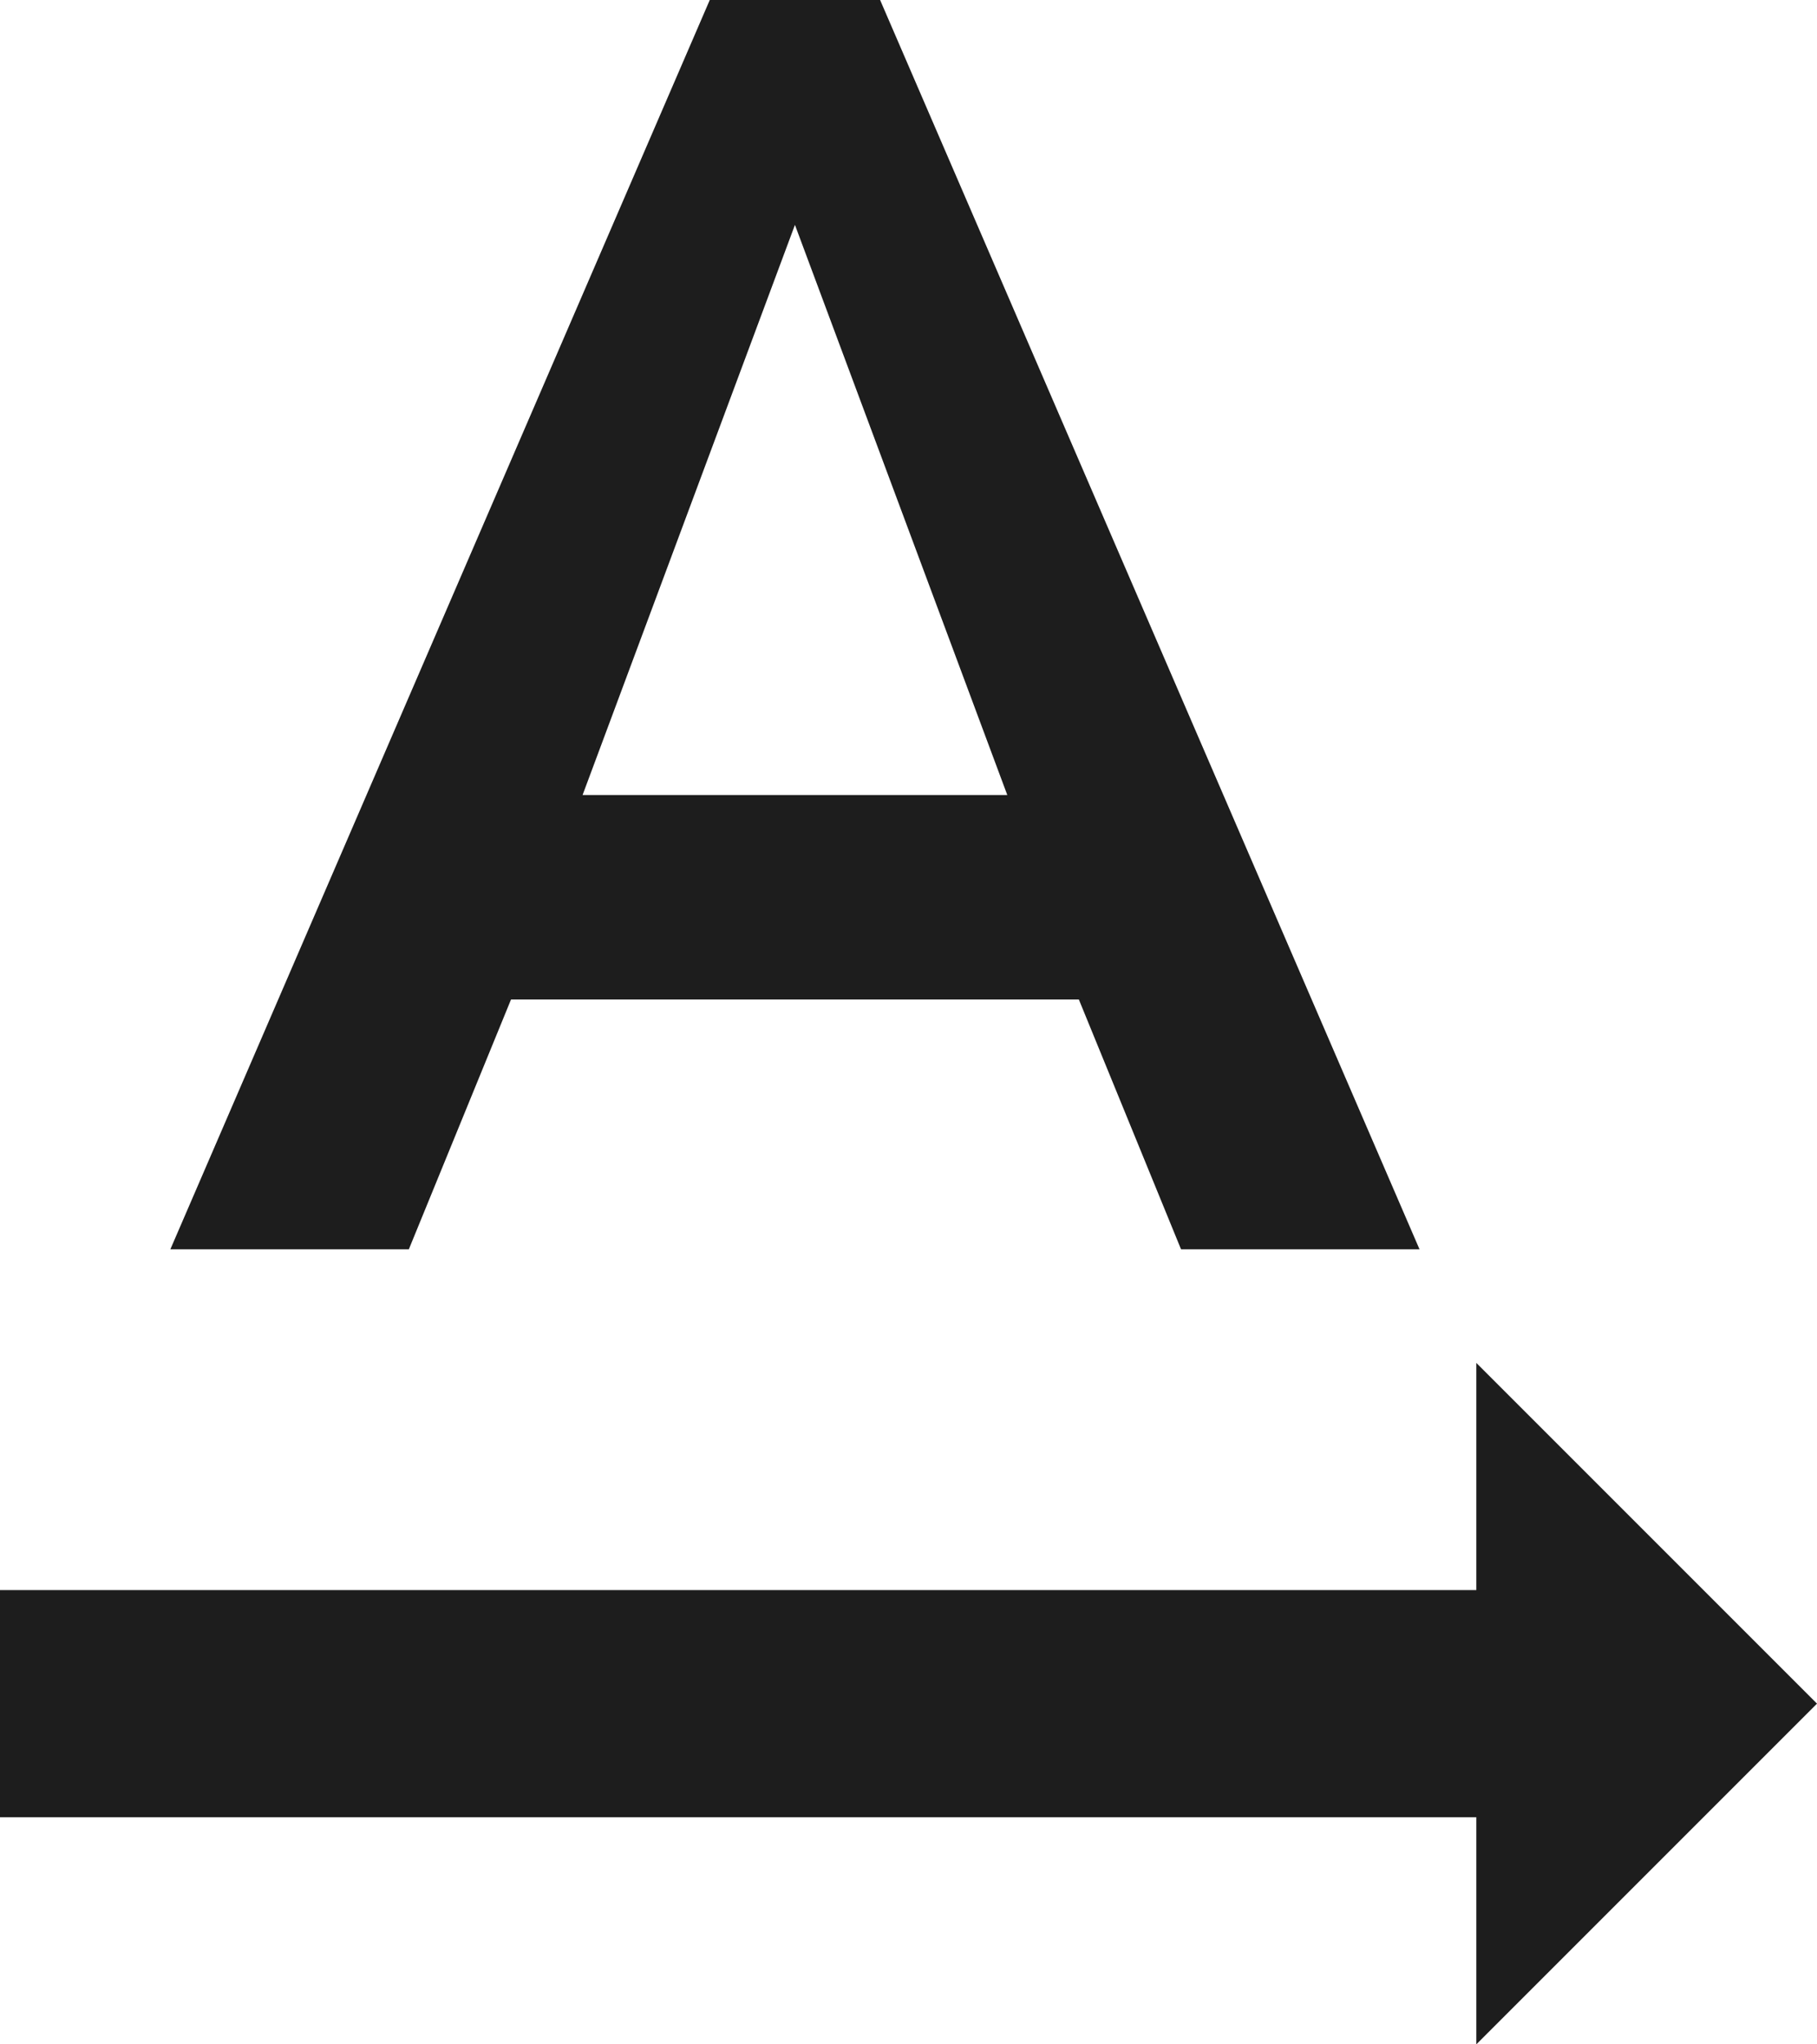 <?xml version="1.0" encoding="UTF-8"?>
<svg width="16px" height="18px" viewBox="0 0 16 18" version="1.1" xmlns="http://www.w3.org/2000/svg" xmlns:xlink="http://www.w3.org/1999/xlink">
    <!-- Generator: Sketch 52.5 (67469) - http://www.bohemiancoding.com/sketch -->
    <title>text_rotation_none</title>
    <desc>Created with Sketch.</desc>
    <g id="Icons" stroke="none" stroke-width="1" fill="none" fill-rule="evenodd">
        <g id="Outlined" transform="translate(-105, -509)">
            <g id="Action" transform="translate(100, 100)">
                <g id="Outlined-/-Action-/-text_rotation_none" transform="translate(0, 406)">
                    <g>
                        <polygon id="Path" points="0 0 24 0 24 24 0 24"></polygon>
                        <path d="M21,18 L18,15 L18,17 L5,17 L5,19 L18,19 L18,21 L21,18 Z M9.5,11.8 L14.5,11.8 L15.4,14 L17.5,14 L12.75,3 L11.25,3 L6.5,14 L8.6,14 L9.5,11.8 Z M12,4.98 L13.87,10 L10.13,10 L12,4.98 Z" id="🔹-Icon-Color" fill="#1D1D1D"></path>
                    </g>
                </g>
            </g>
        </g>
    </g>
</svg>